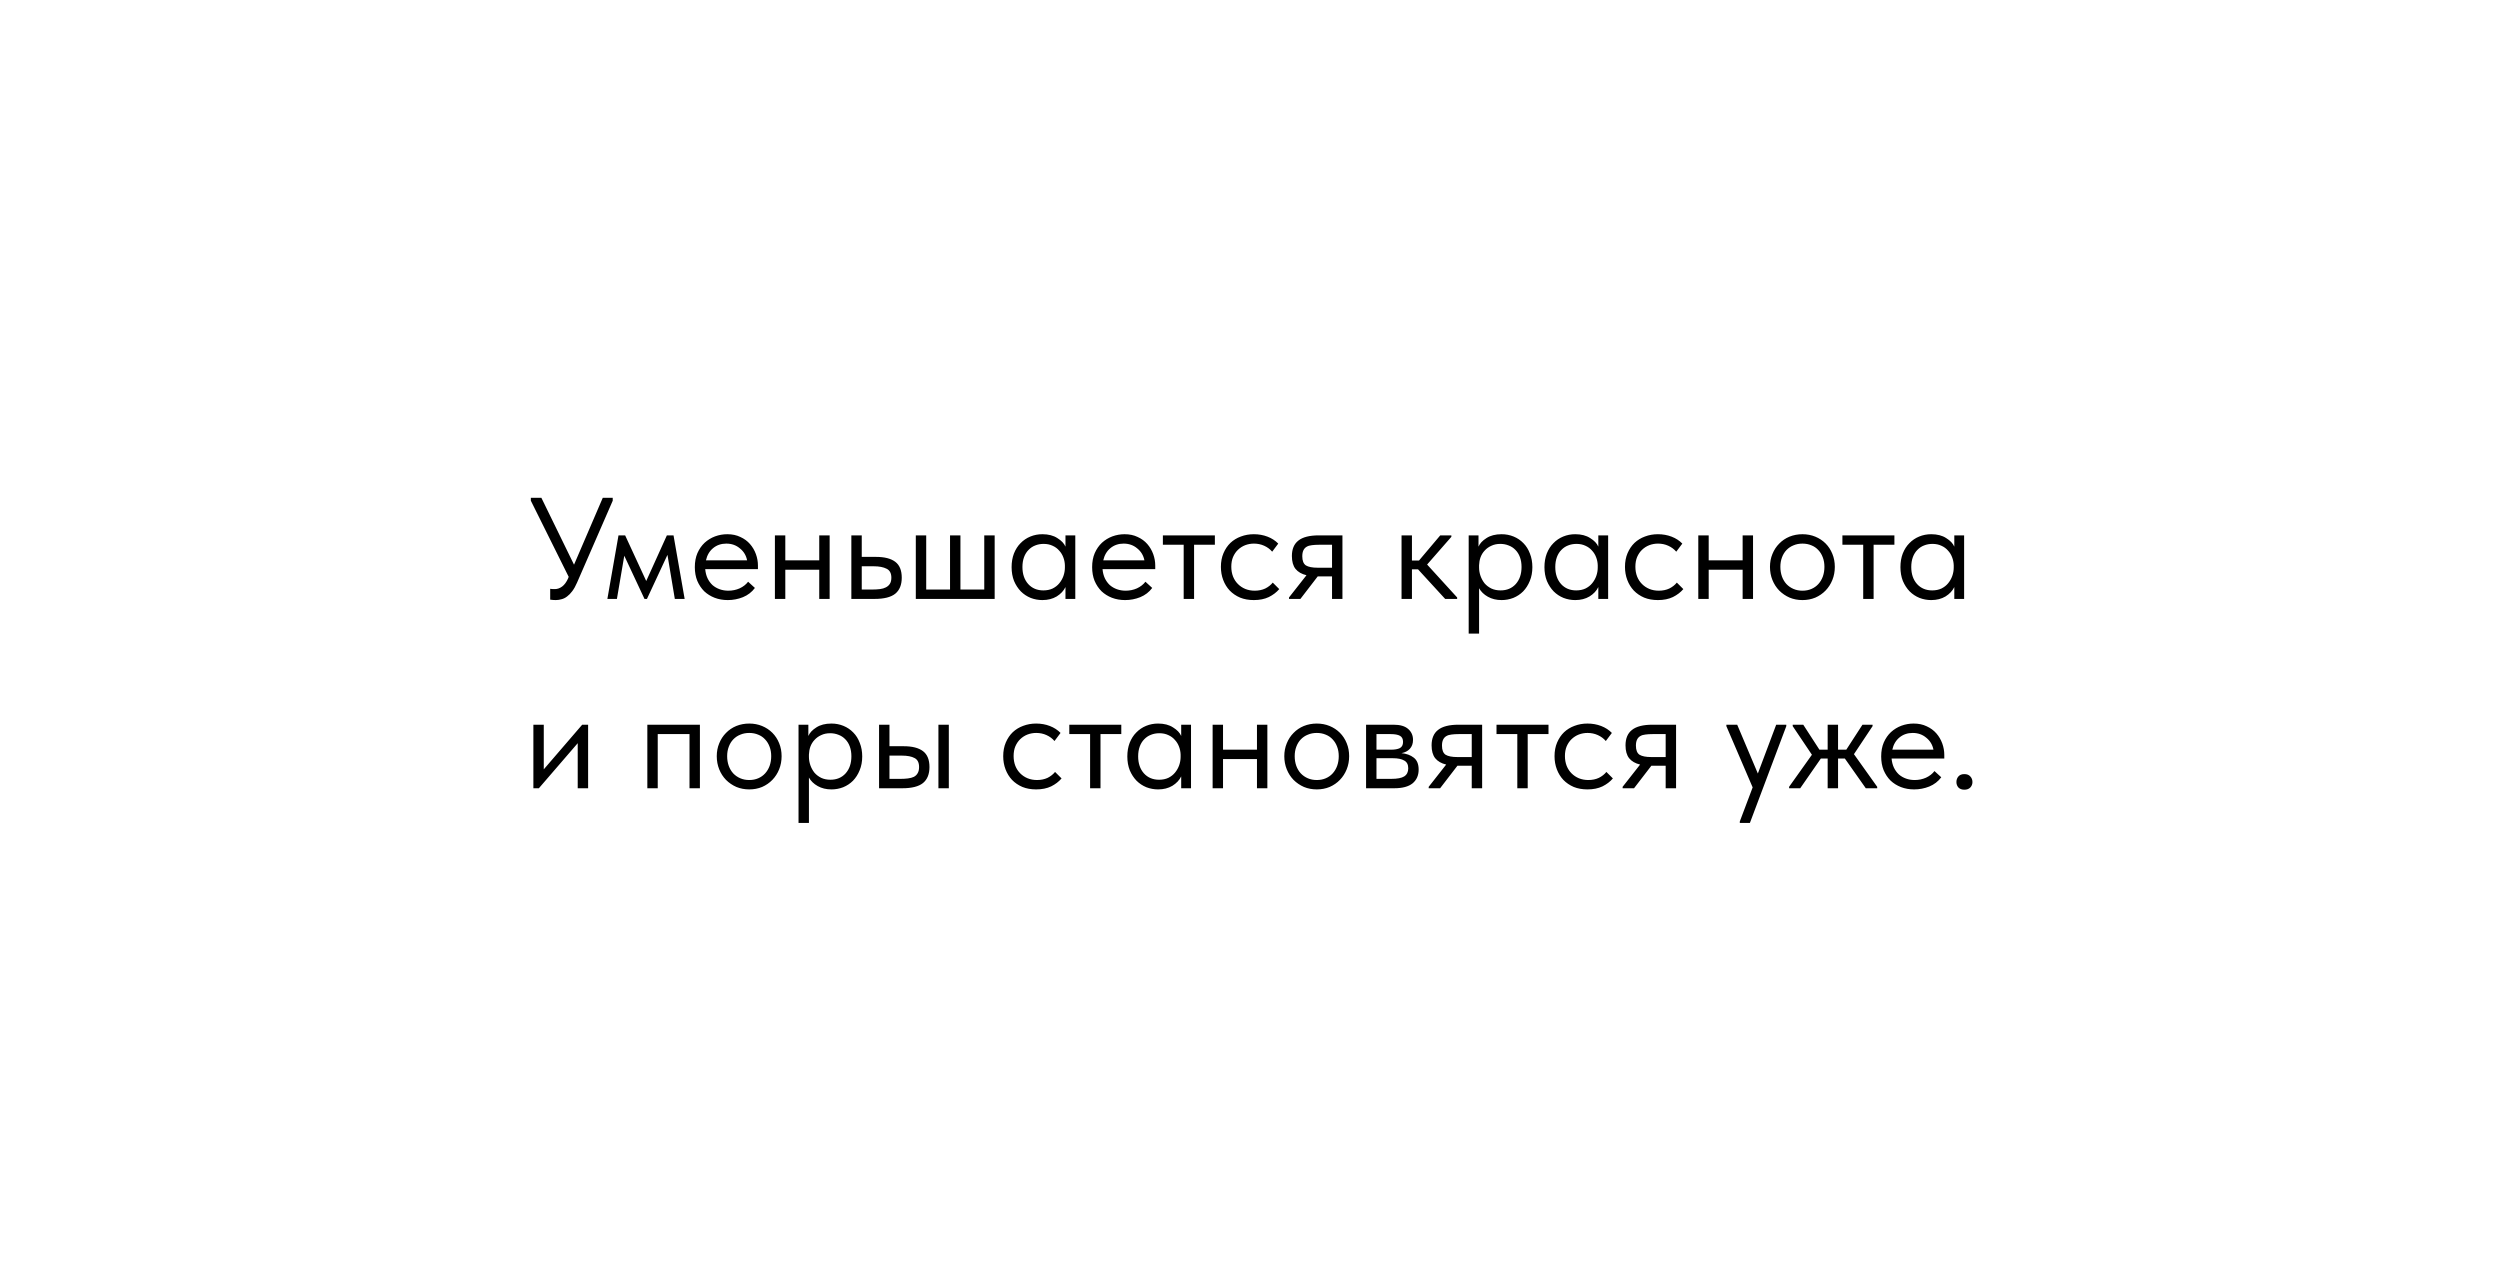 <?xml version="1.0" encoding="UTF-8"?> <svg xmlns="http://www.w3.org/2000/svg" width="647" height="332" viewBox="0 0 647 332" fill="none"><rect width="647" height="332" fill="white"></rect><path d="M143.811 155.299C143.387 155.299 142.913 155.262 142.39 155.187V152.384C142.664 152.433 142.901 152.458 143.1 152.458C143.3 152.458 143.462 152.458 143.586 152.458C144.259 152.458 144.894 152.234 145.492 151.786C146.091 151.337 146.601 150.639 147.025 149.692L147.174 149.281L137.382 129.584V128.836H140.11L148.557 146.142L155.995 128.836H158.574V129.584L149.342 150.776C148.969 151.649 148.557 152.384 148.109 152.982C147.685 153.555 147.237 154.016 146.763 154.365C146.315 154.713 145.841 154.95 145.343 155.075C144.845 155.224 144.334 155.299 143.811 155.299ZM160.067 138.554H161.786L167.243 150.365L172.588 138.554H174.308L177.186 155H174.644L172.738 143.6L167.43 155H166.795L161.562 143.824L159.656 155H157.189L160.067 138.554ZM188.343 155.299C187.122 155.299 185.988 155.1 184.942 154.701C183.92 154.302 183.023 153.742 182.251 153.019C181.503 152.271 180.905 151.374 180.457 150.328C180.033 149.281 179.821 148.098 179.821 146.777C179.821 145.407 180.046 144.198 180.494 143.151C180.967 142.08 181.59 141.183 182.363 140.46C183.16 139.738 184.057 139.19 185.054 138.816C186.076 138.442 187.135 138.255 188.231 138.255C189.502 138.255 190.623 138.492 191.595 138.965C192.592 139.414 193.426 140.024 194.099 140.797C194.772 141.569 195.283 142.441 195.632 143.413C195.981 144.385 196.155 145.369 196.155 146.366V147.3H182.512C182.587 148.172 182.786 148.957 183.11 149.655C183.434 150.328 183.858 150.913 184.381 151.412C184.929 151.885 185.552 152.247 186.25 152.496C186.948 152.745 187.695 152.87 188.493 152.87C189.539 152.87 190.511 152.67 191.408 152.271C192.33 151.848 193.065 151.275 193.613 150.552L195.37 152.159C194.573 153.231 193.539 154.028 192.268 154.551C191.022 155.05 189.714 155.299 188.343 155.299ZM187.969 140.685C186.649 140.685 185.515 141.071 184.568 141.843C183.621 142.616 182.998 143.675 182.699 145.02H193.352C193.103 143.75 192.48 142.715 191.483 141.918C190.511 141.096 189.34 140.685 187.969 140.685ZM212.021 147.45H203.237V155H200.546V138.554H203.237V145.02H212.021V138.554H214.712V155H212.021V147.45ZM220.33 138.554H223.021V144.123H226.721C228.914 144.123 230.571 144.547 231.692 145.394C232.814 146.241 233.374 147.612 233.374 149.506C233.374 151.35 232.814 152.732 231.692 153.654C230.571 154.551 228.789 155 226.347 155H220.33V138.554ZM225.824 152.57C226.497 152.57 227.132 152.533 227.73 152.458C228.328 152.384 228.839 152.234 229.263 152.01C229.711 151.786 230.06 151.474 230.309 151.075C230.559 150.677 230.683 150.153 230.683 149.506C230.683 148.359 230.272 147.587 229.45 147.188C228.627 146.765 227.519 146.553 226.123 146.553H223.021V152.57H225.824ZM254.727 138.554H257.419V155H237.011V138.554H239.702V152.57H245.869V138.554H248.56V152.57H254.727V138.554ZM269.764 155.299C268.717 155.299 267.708 155.112 266.736 154.738C265.765 154.34 264.917 153.779 264.195 153.056C263.472 152.309 262.886 151.412 262.438 150.365C262.014 149.294 261.803 148.098 261.803 146.777C261.803 145.481 262.002 144.31 262.401 143.264C262.824 142.192 263.397 141.295 264.12 140.572C264.843 139.825 265.69 139.252 266.662 138.853C267.633 138.454 268.667 138.255 269.764 138.255C271.334 138.255 272.629 138.591 273.651 139.264C274.698 139.912 275.395 140.647 275.744 141.47V138.554H278.286V155H275.744V151.935C275.271 152.907 274.511 153.717 273.464 154.365C272.418 154.988 271.184 155.299 269.764 155.299ZM270.025 152.795C270.923 152.795 271.72 152.633 272.418 152.309C273.115 151.96 273.688 151.511 274.137 150.963C274.61 150.39 274.972 149.755 275.221 149.057C275.47 148.334 275.595 147.612 275.595 146.889V146.291C275.57 145.569 275.433 144.883 275.184 144.235C274.934 143.563 274.573 142.977 274.1 142.479C273.651 141.955 273.09 141.544 272.418 141.245C271.745 140.921 270.972 140.759 270.1 140.759C269.303 140.759 268.568 140.896 267.895 141.17C267.247 141.42 266.674 141.806 266.176 142.329C265.677 142.828 265.291 143.45 265.017 144.198C264.743 144.946 264.606 145.793 264.606 146.74C264.606 148.559 265.104 150.029 266.101 151.15C267.098 152.247 268.406 152.795 270.025 152.795ZM291.167 155.299C289.946 155.299 288.812 155.1 287.765 154.701C286.744 154.302 285.847 153.742 285.074 153.019C284.327 152.271 283.729 151.374 283.28 150.328C282.856 149.281 282.645 148.098 282.645 146.777C282.645 145.407 282.869 144.198 283.317 143.151C283.791 142.08 284.414 141.183 285.186 140.46C285.984 139.738 286.881 139.19 287.877 138.816C288.899 138.442 289.958 138.255 291.054 138.255C292.325 138.255 293.447 138.492 294.418 138.965C295.415 139.414 296.25 140.024 296.923 140.797C297.595 141.569 298.106 142.441 298.455 143.413C298.804 144.385 298.978 145.369 298.978 146.366V147.3H285.336C285.411 148.172 285.61 148.957 285.934 149.655C286.258 150.328 286.681 150.913 287.205 151.412C287.753 151.885 288.376 152.247 289.073 152.496C289.771 152.745 290.519 152.87 291.316 152.87C292.363 152.87 293.334 152.67 294.232 152.271C295.153 151.848 295.889 151.275 296.437 150.552L298.193 152.159C297.396 153.231 296.362 154.028 295.091 154.551C293.845 155.05 292.537 155.299 291.167 155.299ZM290.793 140.685C289.472 140.685 288.338 141.071 287.392 141.843C286.445 142.616 285.822 143.675 285.523 145.02H296.175C295.926 143.75 295.303 142.715 294.306 141.918C293.334 141.096 292.163 140.685 290.793 140.685ZM306.336 140.984H300.953V138.554H314.409V140.984H309.027V155H306.336V140.984ZM324.492 155.299C323.171 155.299 321.988 155.087 320.941 154.664C319.895 154.215 318.998 153.605 318.25 152.832C317.527 152.06 316.967 151.15 316.568 150.104C316.169 149.057 315.97 147.923 315.97 146.702C315.97 145.382 316.194 144.198 316.643 143.151C317.091 142.105 317.689 141.22 318.437 140.498C319.209 139.775 320.106 139.227 321.128 138.853C322.175 138.454 323.296 138.255 324.492 138.255C325.763 138.255 326.946 138.467 328.043 138.89C329.139 139.314 330.061 139.912 330.809 140.685L329.239 142.778C328.691 142.13 328.005 141.619 327.183 141.245C326.361 140.871 325.476 140.685 324.529 140.685C323.732 140.685 322.972 140.822 322.249 141.096C321.552 141.37 320.929 141.769 320.381 142.292C319.857 142.79 319.434 143.413 319.11 144.161C318.811 144.883 318.661 145.718 318.661 146.665C318.661 147.587 318.811 148.434 319.11 149.207C319.409 149.954 319.832 150.602 320.381 151.15C320.929 151.698 321.564 152.122 322.287 152.421C323.034 152.72 323.844 152.87 324.716 152.87C325.738 152.87 326.647 152.683 327.445 152.309C328.242 151.91 328.89 151.399 329.388 150.776L331.07 152.458C330.373 153.281 329.476 153.966 328.379 154.514C327.283 155.037 325.987 155.299 324.492 155.299ZM333.593 154.626L338.116 148.87C336.87 148.571 335.923 148.023 335.275 147.226C334.652 146.428 334.341 145.319 334.341 143.899C334.341 142.105 334.901 140.772 336.023 139.9C337.144 139.003 338.913 138.554 341.33 138.554H347.423V155H344.731V149.169H341.031L336.546 155H333.593V154.626ZM344.731 146.927V140.984H341.33C340.657 140.984 340.047 141.021 339.499 141.096C338.975 141.146 338.527 141.283 338.153 141.507C337.804 141.706 337.53 142.005 337.331 142.404C337.131 142.803 337.032 143.326 337.032 143.974C337.032 145.12 337.343 145.905 337.966 146.329C338.614 146.727 339.636 146.927 341.031 146.927H344.731ZM362.72 138.554H365.411V145.058H367.243L372.737 138.554H375.615V138.928L369.336 146.104L377.11 154.626V155H374.008L366.981 147.338H365.411V155H362.72V138.554ZM380.095 163.97V138.554H382.636V141.47C382.985 140.647 383.671 139.912 384.692 139.264C385.714 138.591 387.022 138.255 388.617 138.255C389.713 138.255 390.747 138.454 391.719 138.853C392.691 139.252 393.538 139.825 394.261 140.572C394.983 141.295 395.544 142.192 395.943 143.264C396.366 144.31 396.578 145.481 396.578 146.777C396.578 148.098 396.354 149.294 395.905 150.365C395.482 151.412 394.909 152.309 394.186 153.056C393.463 153.779 392.616 154.34 391.644 154.738C390.672 155.112 389.663 155.299 388.617 155.299C387.271 155.299 386.088 155.012 385.066 154.439C384.044 153.866 383.284 153.131 382.786 152.234V163.97H380.095ZM388.28 140.759C387.408 140.759 386.636 140.921 385.963 141.245C385.29 141.544 384.717 141.955 384.244 142.479C383.77 142.977 383.409 143.563 383.16 144.235C382.935 144.883 382.811 145.569 382.786 146.291V146.889C382.786 147.612 382.911 148.334 383.16 149.057C383.409 149.755 383.758 150.39 384.206 150.963C384.68 151.511 385.265 151.96 385.963 152.309C386.661 152.633 387.458 152.795 388.355 152.795C389.975 152.795 391.283 152.247 392.28 151.15C393.276 150.029 393.775 148.559 393.775 146.74C393.775 145.793 393.638 144.946 393.364 144.198C393.09 143.45 392.703 142.828 392.205 142.329C391.707 141.806 391.121 141.42 390.448 141.17C389.775 140.896 389.053 140.759 388.28 140.759ZM407.665 155.299C406.618 155.299 405.609 155.112 404.637 154.738C403.665 154.34 402.818 153.779 402.096 153.056C401.373 152.309 400.787 151.412 400.339 150.365C399.915 149.294 399.703 148.098 399.703 146.777C399.703 145.481 399.903 144.31 400.301 143.264C400.725 142.192 401.298 141.295 402.021 140.572C402.743 139.825 403.591 139.252 404.562 138.853C405.534 138.454 406.568 138.255 407.665 138.255C409.235 138.255 410.53 138.591 411.552 139.264C412.598 139.912 413.296 140.647 413.645 141.47V138.554H416.187V155H413.645V151.935C413.172 152.907 412.412 153.717 411.365 154.365C410.318 154.988 409.085 155.299 407.665 155.299ZM407.926 152.795C408.823 152.795 409.621 152.633 410.318 152.309C411.016 151.96 411.589 151.511 412.038 150.963C412.511 150.39 412.873 149.755 413.122 149.057C413.371 148.334 413.496 147.612 413.496 146.889V146.291C413.471 145.569 413.334 144.883 413.084 144.235C412.835 143.563 412.474 142.977 412 142.479C411.552 141.955 410.991 141.544 410.318 141.245C409.646 140.921 408.873 140.759 408.001 140.759C407.204 140.759 406.469 140.896 405.796 141.17C405.148 141.42 404.575 141.806 404.077 142.329C403.578 142.828 403.192 143.45 402.918 144.198C402.644 144.946 402.507 145.793 402.507 146.74C402.507 148.559 403.005 150.029 404.002 151.15C404.998 152.247 406.307 152.795 407.926 152.795ZM429.067 155.299C427.747 155.299 426.563 155.087 425.517 154.664C424.47 154.215 423.573 153.605 422.825 152.832C422.103 152.06 421.542 151.15 421.144 150.104C420.745 149.057 420.545 147.923 420.545 146.702C420.545 145.382 420.77 144.198 421.218 143.151C421.667 142.105 422.265 141.22 423.012 140.498C423.785 139.775 424.682 139.227 425.704 138.853C426.75 138.454 427.871 138.255 429.067 138.255C430.338 138.255 431.522 138.467 432.618 138.89C433.715 139.314 434.637 139.912 435.384 140.685L433.814 142.778C433.266 142.13 432.581 141.619 431.759 141.245C430.936 140.871 430.052 140.685 429.105 140.685C428.307 140.685 427.547 140.822 426.825 141.096C426.127 141.37 425.504 141.769 424.956 142.292C424.433 142.79 424.009 143.413 423.685 144.161C423.386 144.883 423.237 145.718 423.237 146.665C423.237 147.587 423.386 148.434 423.685 149.207C423.984 149.954 424.408 150.602 424.956 151.15C425.504 151.698 426.14 152.122 426.862 152.421C427.61 152.72 428.42 152.87 429.292 152.87C430.313 152.87 431.223 152.683 432.02 152.309C432.818 151.91 433.465 151.399 433.964 150.776L435.646 152.458C434.948 153.281 434.051 153.966 432.955 154.514C431.858 155.037 430.563 155.299 429.067 155.299ZM450.993 147.45H442.21V155H439.518V138.554H442.21V145.02H450.993V138.554H453.684V155H450.993V147.45ZM466.478 155.299C465.282 155.299 464.173 155.087 463.152 154.664C462.13 154.215 461.233 153.605 460.461 152.832C459.713 152.06 459.128 151.15 458.704 150.104C458.28 149.057 458.069 147.923 458.069 146.702C458.069 145.506 458.28 144.397 458.704 143.376C459.128 142.329 459.713 141.432 460.461 140.685C461.208 139.912 462.093 139.314 463.114 138.89C464.161 138.467 465.282 138.255 466.478 138.255C467.674 138.255 468.783 138.467 469.805 138.89C470.827 139.314 471.711 139.9 472.459 140.647C473.206 141.395 473.792 142.292 474.215 143.338C474.639 144.36 474.851 145.481 474.851 146.702C474.851 147.923 474.639 149.057 474.215 150.104C473.792 151.15 473.206 152.06 472.459 152.832C471.711 153.605 470.827 154.215 469.805 154.664C468.783 155.087 467.674 155.299 466.478 155.299ZM466.478 152.87C467.326 152.87 468.098 152.72 468.796 152.421C469.493 152.122 470.092 151.698 470.59 151.15C471.088 150.602 471.474 149.954 471.749 149.207C472.023 148.434 472.16 147.599 472.16 146.702C472.16 145.805 472.023 144.995 471.749 144.273C471.474 143.525 471.088 142.89 470.59 142.367C470.092 141.818 469.493 141.407 468.796 141.133C468.098 140.834 467.326 140.685 466.478 140.685C465.631 140.685 464.859 140.834 464.161 141.133C463.463 141.407 462.853 141.818 462.33 142.367C461.831 142.89 461.445 143.525 461.171 144.273C460.897 144.995 460.76 145.805 460.76 146.702C460.76 147.599 460.897 148.434 461.171 149.207C461.445 149.954 461.831 150.602 462.33 151.15C462.853 151.698 463.463 152.122 464.161 152.421C464.859 152.72 465.631 152.87 466.478 152.87ZM482.197 140.984H476.815V138.554H490.271V140.984H484.889V155H482.197V140.984ZM499.793 155.299C498.747 155.299 497.738 155.112 496.766 154.738C495.794 154.34 494.947 153.779 494.224 153.056C493.501 152.309 492.916 151.412 492.467 150.365C492.044 149.294 491.832 148.098 491.832 146.777C491.832 145.481 492.031 144.31 492.43 143.264C492.854 142.192 493.427 141.295 494.149 140.572C494.872 139.825 495.719 139.252 496.691 138.853C497.663 138.454 498.697 138.255 499.793 138.255C501.363 138.255 502.659 138.591 503.681 139.264C504.727 139.912 505.425 140.647 505.774 141.47V138.554H508.315V155H505.774V151.935C505.3 152.907 504.54 153.717 503.494 154.365C502.447 154.988 501.214 155.299 499.793 155.299ZM500.055 152.795C500.952 152.795 501.749 152.633 502.447 152.309C503.145 151.96 503.718 151.511 504.166 150.963C504.64 150.39 505.001 149.755 505.25 149.057C505.5 148.334 505.624 147.612 505.624 146.889V146.291C505.599 145.569 505.462 144.883 505.213 144.235C504.964 143.563 504.602 142.977 504.129 142.479C503.681 141.955 503.12 141.544 502.447 141.245C501.774 140.921 501.002 140.759 500.13 140.759C499.332 140.759 498.597 140.896 497.924 141.17C497.277 141.42 496.703 141.806 496.205 142.329C495.707 142.828 495.321 143.45 495.046 144.198C494.772 144.946 494.635 145.793 494.635 146.74C494.635 148.559 495.134 150.029 496.13 151.15C497.127 152.247 498.435 152.795 500.055 152.795ZM138.038 187.554H140.729V199.104L150.672 187.554H152.204V204H149.513V192.338L139.459 204H138.038V187.554ZM167.531 187.554H181.136V204H178.445V189.984H170.222V204H167.531V187.554ZM193.907 204.299C192.711 204.299 191.602 204.087 190.58 203.664C189.559 203.215 188.662 202.605 187.889 201.832C187.142 201.06 186.556 200.15 186.133 199.104C185.709 198.057 185.497 196.923 185.497 195.702C185.497 194.506 185.709 193.397 186.133 192.376C186.556 191.329 187.142 190.432 187.889 189.685C188.637 188.912 189.521 188.314 190.543 187.89C191.59 187.467 192.711 187.255 193.907 187.255C195.103 187.255 196.212 187.467 197.234 187.89C198.255 188.314 199.14 188.9 199.887 189.647C200.635 190.395 201.22 191.292 201.644 192.338C202.068 193.36 202.279 194.481 202.279 195.702C202.279 196.923 202.068 198.057 201.644 199.104C201.22 200.15 200.635 201.06 199.887 201.832C199.14 202.605 198.255 203.215 197.234 203.664C196.212 204.087 195.103 204.299 193.907 204.299ZM193.907 201.87C194.754 201.87 195.527 201.72 196.224 201.421C196.922 201.122 197.52 200.698 198.018 200.15C198.517 199.602 198.903 198.954 199.177 198.207C199.451 197.434 199.588 196.599 199.588 195.702C199.588 194.805 199.451 193.995 199.177 193.273C198.903 192.525 198.517 191.89 198.018 191.367C197.52 190.818 196.922 190.407 196.224 190.133C195.527 189.834 194.754 189.685 193.907 189.685C193.06 189.685 192.287 189.834 191.59 190.133C190.892 190.407 190.281 190.818 189.758 191.367C189.26 191.89 188.874 192.525 188.599 193.273C188.325 193.995 188.188 194.805 188.188 195.702C188.188 196.599 188.325 197.434 188.599 198.207C188.874 198.954 189.26 199.602 189.758 200.15C190.281 200.698 190.892 201.122 191.59 201.421C192.287 201.72 193.06 201.87 193.907 201.87ZM206.66 212.97V187.554H209.202V190.47C209.551 189.647 210.236 188.912 211.258 188.264C212.279 187.591 213.587 187.255 215.182 187.255C216.279 187.255 217.313 187.454 218.284 187.853C219.256 188.252 220.103 188.825 220.826 189.572C221.549 190.295 222.109 191.192 222.508 192.264C222.932 193.31 223.143 194.481 223.143 195.777C223.143 197.098 222.919 198.294 222.471 199.365C222.047 200.412 221.474 201.309 220.751 202.056C220.029 202.779 219.181 203.34 218.21 203.738C217.238 204.112 216.229 204.299 215.182 204.299C213.837 204.299 212.653 204.012 211.631 203.439C210.61 202.866 209.85 202.131 209.351 201.234V212.97H206.66ZM214.846 189.759C213.974 189.759 213.201 189.921 212.528 190.245C211.856 190.544 211.282 190.955 210.809 191.479C210.336 191.977 209.974 192.563 209.725 193.235C209.501 193.883 209.376 194.569 209.351 195.291V195.889C209.351 196.612 209.476 197.334 209.725 198.057C209.974 198.755 210.323 199.39 210.772 199.963C211.245 200.511 211.831 200.96 212.528 201.309C213.226 201.633 214.023 201.795 214.92 201.795C216.54 201.795 217.848 201.247 218.845 200.15C219.842 199.029 220.34 197.559 220.34 195.74C220.34 194.793 220.203 193.946 219.929 193.198C219.655 192.45 219.269 191.828 218.77 191.329C218.272 190.806 217.686 190.42 217.014 190.17C216.341 189.896 215.618 189.759 214.846 189.759ZM233.894 193.123C236.087 193.123 237.744 193.547 238.865 194.394C239.986 195.241 240.547 196.612 240.547 198.506C240.547 200.35 239.986 201.732 238.865 202.654C237.744 203.551 235.962 204 233.52 204H227.502V187.554H230.193V193.123H233.894ZM242.864 187.554H245.555V204H242.864V187.554ZM233.109 201.57C233.782 201.57 234.405 201.533 234.978 201.458C235.576 201.384 236.087 201.247 236.51 201.047C236.934 200.823 237.258 200.511 237.482 200.113C237.731 199.714 237.856 199.178 237.856 198.506C237.856 197.359 237.469 196.587 236.697 196.188C235.925 195.765 234.828 195.553 233.408 195.553H230.193V201.57H233.109ZM268.153 204.299C266.832 204.299 265.648 204.087 264.602 203.664C263.555 203.215 262.658 202.605 261.911 201.832C261.188 201.06 260.627 200.15 260.229 199.104C259.83 198.057 259.631 196.923 259.631 195.702C259.631 194.382 259.855 193.198 260.304 192.151C260.752 191.105 261.35 190.22 262.098 189.498C262.87 188.775 263.767 188.227 264.789 187.853C265.835 187.454 266.957 187.255 268.153 187.255C269.424 187.255 270.607 187.467 271.704 187.89C272.8 188.314 273.722 188.912 274.469 189.685L272.9 191.778C272.351 191.13 271.666 190.619 270.844 190.245C270.022 189.871 269.137 189.685 268.19 189.685C267.393 189.685 266.633 189.822 265.91 190.096C265.212 190.37 264.589 190.769 264.041 191.292C263.518 191.79 263.094 192.413 262.77 193.161C262.471 193.883 262.322 194.718 262.322 195.665C262.322 196.587 262.471 197.434 262.77 198.207C263.069 198.954 263.493 199.602 264.041 200.15C264.589 200.698 265.225 201.122 265.947 201.421C266.695 201.72 267.505 201.87 268.377 201.87C269.399 201.87 270.308 201.683 271.105 201.309C271.903 200.91 272.551 200.399 273.049 199.776L274.731 201.458C274.033 202.281 273.136 202.966 272.04 203.514C270.944 204.037 269.648 204.299 268.153 204.299ZM282.117 189.984H276.735V187.554H290.191V189.984H284.808V204H282.117V189.984ZM299.713 204.299C298.666 204.299 297.657 204.112 296.685 203.738C295.714 203.34 294.866 202.779 294.144 202.056C293.421 201.309 292.836 200.412 292.387 199.365C291.963 198.294 291.752 197.098 291.752 195.777C291.752 194.481 291.951 193.31 292.35 192.264C292.773 191.192 293.346 190.295 294.069 189.572C294.792 188.825 295.639 188.252 296.611 187.853C297.582 187.454 298.617 187.255 299.713 187.255C301.283 187.255 302.579 187.591 303.6 188.264C304.647 188.912 305.344 189.647 305.693 190.47V187.554H308.235V204H305.693V200.935C305.22 201.907 304.46 202.717 303.413 203.365C302.367 203.988 301.133 204.299 299.713 204.299ZM299.975 201.795C300.872 201.795 301.669 201.633 302.367 201.309C303.064 200.96 303.638 200.511 304.086 199.963C304.56 199.39 304.921 198.755 305.17 198.057C305.419 197.334 305.544 196.612 305.544 195.889V195.291C305.519 194.569 305.382 193.883 305.133 193.235C304.883 192.563 304.522 191.977 304.049 191.479C303.6 190.955 303.04 190.544 302.367 190.245C301.694 189.921 300.921 189.759 300.049 189.759C299.252 189.759 298.517 189.896 297.844 190.17C297.196 190.42 296.623 190.806 296.125 191.329C295.626 191.828 295.24 192.45 294.966 193.198C294.692 193.946 294.555 194.793 294.555 195.74C294.555 197.559 295.053 199.029 296.05 200.15C297.047 201.247 298.355 201.795 299.975 201.795ZM325.302 196.45H316.518V204H313.827V187.554H316.518V194.02H325.302V187.554H327.993V204H325.302V196.45ZM340.787 204.299C339.591 204.299 338.482 204.087 337.461 203.664C336.439 203.215 335.542 202.605 334.769 201.832C334.022 201.06 333.436 200.15 333.013 199.104C332.589 198.057 332.377 196.923 332.377 195.702C332.377 194.506 332.589 193.397 333.013 192.376C333.436 191.329 334.022 190.432 334.769 189.685C335.517 188.912 336.402 188.314 337.423 187.89C338.47 187.467 339.591 187.255 340.787 187.255C341.983 187.255 343.092 187.467 344.114 187.89C345.135 188.314 346.02 188.9 346.767 189.647C347.515 190.395 348.101 191.292 348.524 192.338C348.948 193.36 349.16 194.481 349.16 195.702C349.16 196.923 348.948 198.057 348.524 199.104C348.101 200.15 347.515 201.06 346.767 201.832C346.02 202.605 345.135 203.215 344.114 203.664C343.092 204.087 341.983 204.299 340.787 204.299ZM340.787 201.87C341.634 201.87 342.407 201.72 343.104 201.421C343.802 201.122 344.4 200.698 344.899 200.15C345.397 199.602 345.783 198.954 346.057 198.207C346.331 197.434 346.468 196.599 346.468 195.702C346.468 194.805 346.331 193.995 346.057 193.273C345.783 192.525 345.397 191.89 344.899 191.367C344.4 190.818 343.802 190.407 343.104 190.133C342.407 189.834 341.634 189.685 340.787 189.685C339.94 189.685 339.167 189.834 338.47 190.133C337.772 190.407 337.162 190.818 336.638 191.367C336.14 191.89 335.754 192.525 335.48 193.273C335.205 193.995 335.068 194.805 335.068 195.702C335.068 196.599 335.205 197.434 335.48 198.207C335.754 198.954 336.14 199.602 336.638 200.15C337.162 200.698 337.772 201.122 338.47 201.421C339.167 201.72 339.94 201.87 340.787 201.87ZM353.54 187.554H360.642C362.361 187.554 363.632 187.928 364.454 188.675C365.277 189.398 365.688 190.332 365.688 191.479C365.688 192.426 365.414 193.198 364.866 193.796C364.342 194.369 363.62 194.743 362.698 194.917C363.993 195.042 365.052 195.428 365.875 196.076C366.722 196.724 367.146 197.758 367.146 199.178C367.146 200.673 366.622 201.857 365.576 202.729C364.529 203.576 362.947 204 360.829 204H353.54V187.554ZM356.231 196.226V201.57H360.081C361.626 201.57 362.735 201.359 363.408 200.935C364.106 200.487 364.454 199.789 364.454 198.842C364.454 197.87 364.106 197.197 363.408 196.824C362.735 196.425 361.751 196.226 360.455 196.226H356.231ZM356.231 189.984V194.02H359.969C360.966 194.02 361.738 193.883 362.287 193.609C362.835 193.31 363.109 192.774 363.109 192.002C363.109 191.254 362.847 190.731 362.324 190.432C361.801 190.133 360.991 189.984 359.894 189.984H356.231ZM369.747 203.626L374.27 197.87C373.024 197.571 372.077 197.023 371.429 196.226C370.806 195.428 370.495 194.319 370.495 192.899C370.495 191.105 371.056 189.772 372.177 188.9C373.298 188.003 375.067 187.554 377.484 187.554H383.577V204H380.886V198.169H377.185L372.7 204H369.747V203.626ZM380.886 195.927V189.984H377.484C376.812 189.984 376.201 190.021 375.653 190.096C375.13 190.146 374.681 190.283 374.307 190.507C373.958 190.706 373.684 191.005 373.485 191.404C373.286 191.803 373.186 192.326 373.186 192.974C373.186 194.12 373.497 194.905 374.12 195.329C374.768 195.727 375.79 195.927 377.185 195.927H380.886ZM392.679 189.984H387.296V187.554H400.752V189.984H395.37V204H392.679V189.984ZM410.835 204.299C409.515 204.299 408.331 204.087 407.284 203.664C406.238 203.215 405.341 202.605 404.593 201.832C403.871 201.06 403.31 200.15 402.911 199.104C402.513 198.057 402.313 196.923 402.313 195.702C402.313 194.382 402.538 193.198 402.986 192.151C403.435 191.105 404.033 190.22 404.78 189.498C405.553 188.775 406.45 188.227 407.471 187.853C408.518 187.454 409.639 187.255 410.835 187.255C412.106 187.255 413.29 187.467 414.386 187.89C415.482 188.314 416.404 188.912 417.152 189.685L415.582 191.778C415.034 191.13 414.349 190.619 413.526 190.245C412.704 189.871 411.819 189.685 410.873 189.685C410.075 189.685 409.315 189.822 408.593 190.096C407.895 190.37 407.272 190.769 406.724 191.292C406.2 191.79 405.777 192.413 405.453 193.161C405.154 193.883 405.004 194.718 405.004 195.665C405.004 196.587 405.154 197.434 405.453 198.207C405.752 198.954 406.176 199.602 406.724 200.15C407.272 200.698 407.907 201.122 408.63 201.421C409.378 201.72 410.187 201.87 411.059 201.87C412.081 201.87 412.991 201.683 413.788 201.309C414.585 200.91 415.233 200.399 415.732 199.776L417.414 201.458C416.716 202.281 415.819 202.966 414.722 203.514C413.626 204.037 412.33 204.299 410.835 204.299ZM419.936 203.626L424.459 197.87C423.213 197.571 422.266 197.023 421.618 196.226C420.995 195.428 420.684 194.319 420.684 192.899C420.684 191.105 421.244 189.772 422.366 188.9C423.487 188.003 425.256 187.554 427.673 187.554H433.766V204H431.075V198.169H427.374L422.889 204H419.936V203.626ZM431.075 195.927V189.984H427.673C427 189.984 426.39 190.021 425.842 190.096C425.319 190.146 424.87 190.283 424.496 190.507C424.147 190.706 423.873 191.005 423.674 191.404C423.475 191.803 423.375 192.326 423.375 192.974C423.375 194.12 423.686 194.905 424.309 195.329C424.957 195.727 425.979 195.927 427.374 195.927H431.075ZM450.26 212.597L453.586 203.776L446.783 187.928V187.554H449.587L454.932 200.188L459.679 187.554H462.295V187.928L452.876 212.97H450.26V212.597ZM463.019 203.626L468.924 195.329L463.953 187.928V187.554H466.681L470.868 194.02H472.998V187.554H475.689V194.02H477.82L482.006 187.554H484.622V187.928L479.801 195.179L485.819 203.626V204H482.866L477.446 196.3H475.689V204H472.998V196.3H471.241L465.897 204H463.019V203.626ZM495.372 204.299C494.151 204.299 493.017 204.1 491.97 203.701C490.949 203.302 490.052 202.742 489.279 202.019C488.532 201.271 487.934 200.374 487.485 199.328C487.061 198.281 486.85 197.098 486.85 195.777C486.85 194.407 487.074 193.198 487.522 192.151C487.996 191.08 488.619 190.183 489.391 189.46C490.189 188.738 491.086 188.19 492.082 187.816C493.104 187.442 494.163 187.255 495.259 187.255C496.53 187.255 497.652 187.492 498.623 187.965C499.62 188.414 500.455 189.024 501.128 189.797C501.8 190.569 502.311 191.441 502.66 192.413C503.009 193.385 503.183 194.369 503.183 195.366V196.3H489.541C489.616 197.172 489.815 197.957 490.139 198.655C490.463 199.328 490.886 199.913 491.41 200.412C491.958 200.885 492.581 201.247 493.278 201.496C493.976 201.745 494.724 201.87 495.521 201.87C496.568 201.87 497.539 201.67 498.437 201.271C499.358 200.848 500.094 200.275 500.642 199.552L502.398 201.159C501.601 202.231 500.567 203.028 499.296 203.551C498.05 204.05 496.742 204.299 495.372 204.299ZM494.998 189.685C493.677 189.685 492.543 190.071 491.597 190.843C490.65 191.616 490.027 192.675 489.728 194.02H500.38C500.131 192.75 499.508 191.715 498.511 190.918C497.539 190.096 496.368 189.685 494.998 189.685ZM508.377 204.374C507.729 204.374 507.218 204.187 506.845 203.813C506.496 203.414 506.321 202.941 506.321 202.393C506.321 201.82 506.496 201.334 506.845 200.935C507.193 200.536 507.704 200.337 508.377 200.337C509.05 200.337 509.561 200.536 509.909 200.935C510.283 201.334 510.47 201.82 510.47 202.393C510.47 202.941 510.283 203.414 509.909 203.813C509.536 204.187 509.025 204.374 508.377 204.374Z" fill="black"></path></svg> 